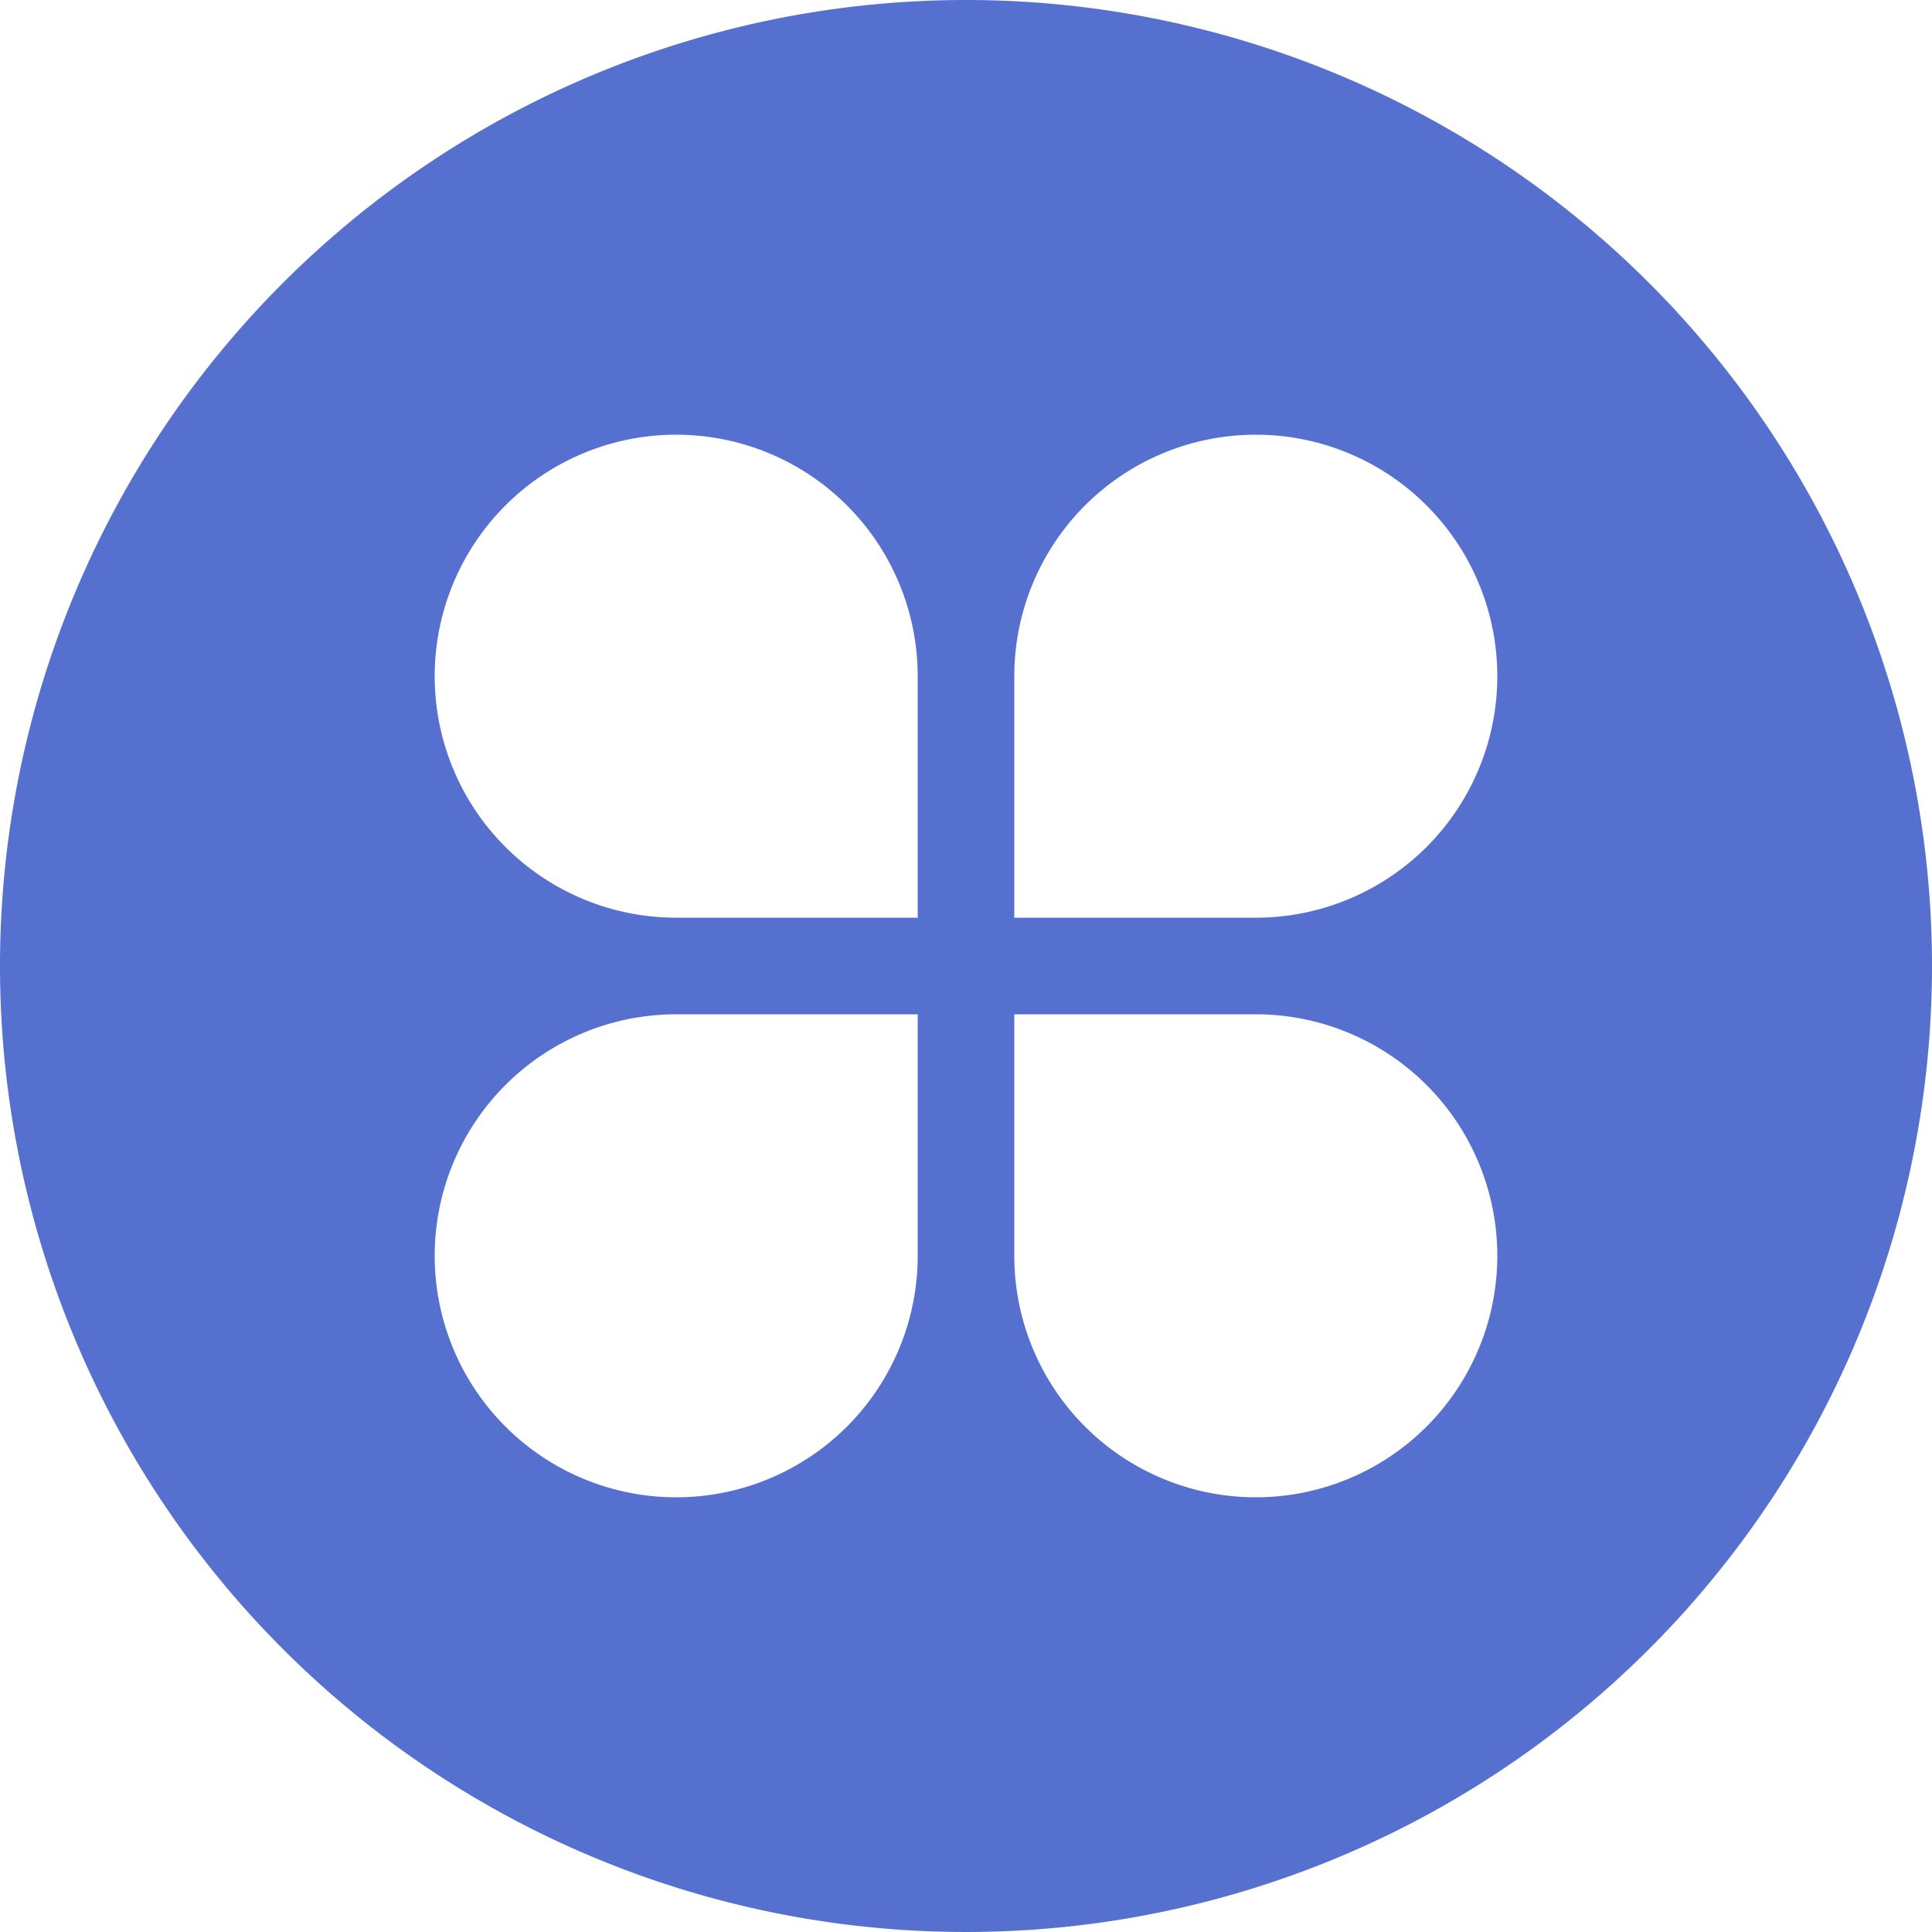 <svg xmlns="http://www.w3.org/2000/svg" viewBox="0 0 20 20"><defs><style>.cls-1{fill:#5670cf;}</style></defs><title>资源 5</title><g id="图层_2" data-name="图层 2"><g id="图层_1-2" data-name="图层 1"><path class="cls-1" d="M10,0A10,10,0,1,0,20,10,10,10,0,0,0,10,0ZM9.5,13A2.5,2.5,0,1,1,7,10.5H9.5Zm0-3.5H7A2.5,2.5,0,1,1,9.5,7Zm3.5,6A2.5,2.5,0,0,1,10.5,13V10.5H13a2.5,2.5,0,0,1,0,5Zm0-6H10.5V7A2.5,2.5,0,1,1,13,9.5Z"/></g></g></svg>